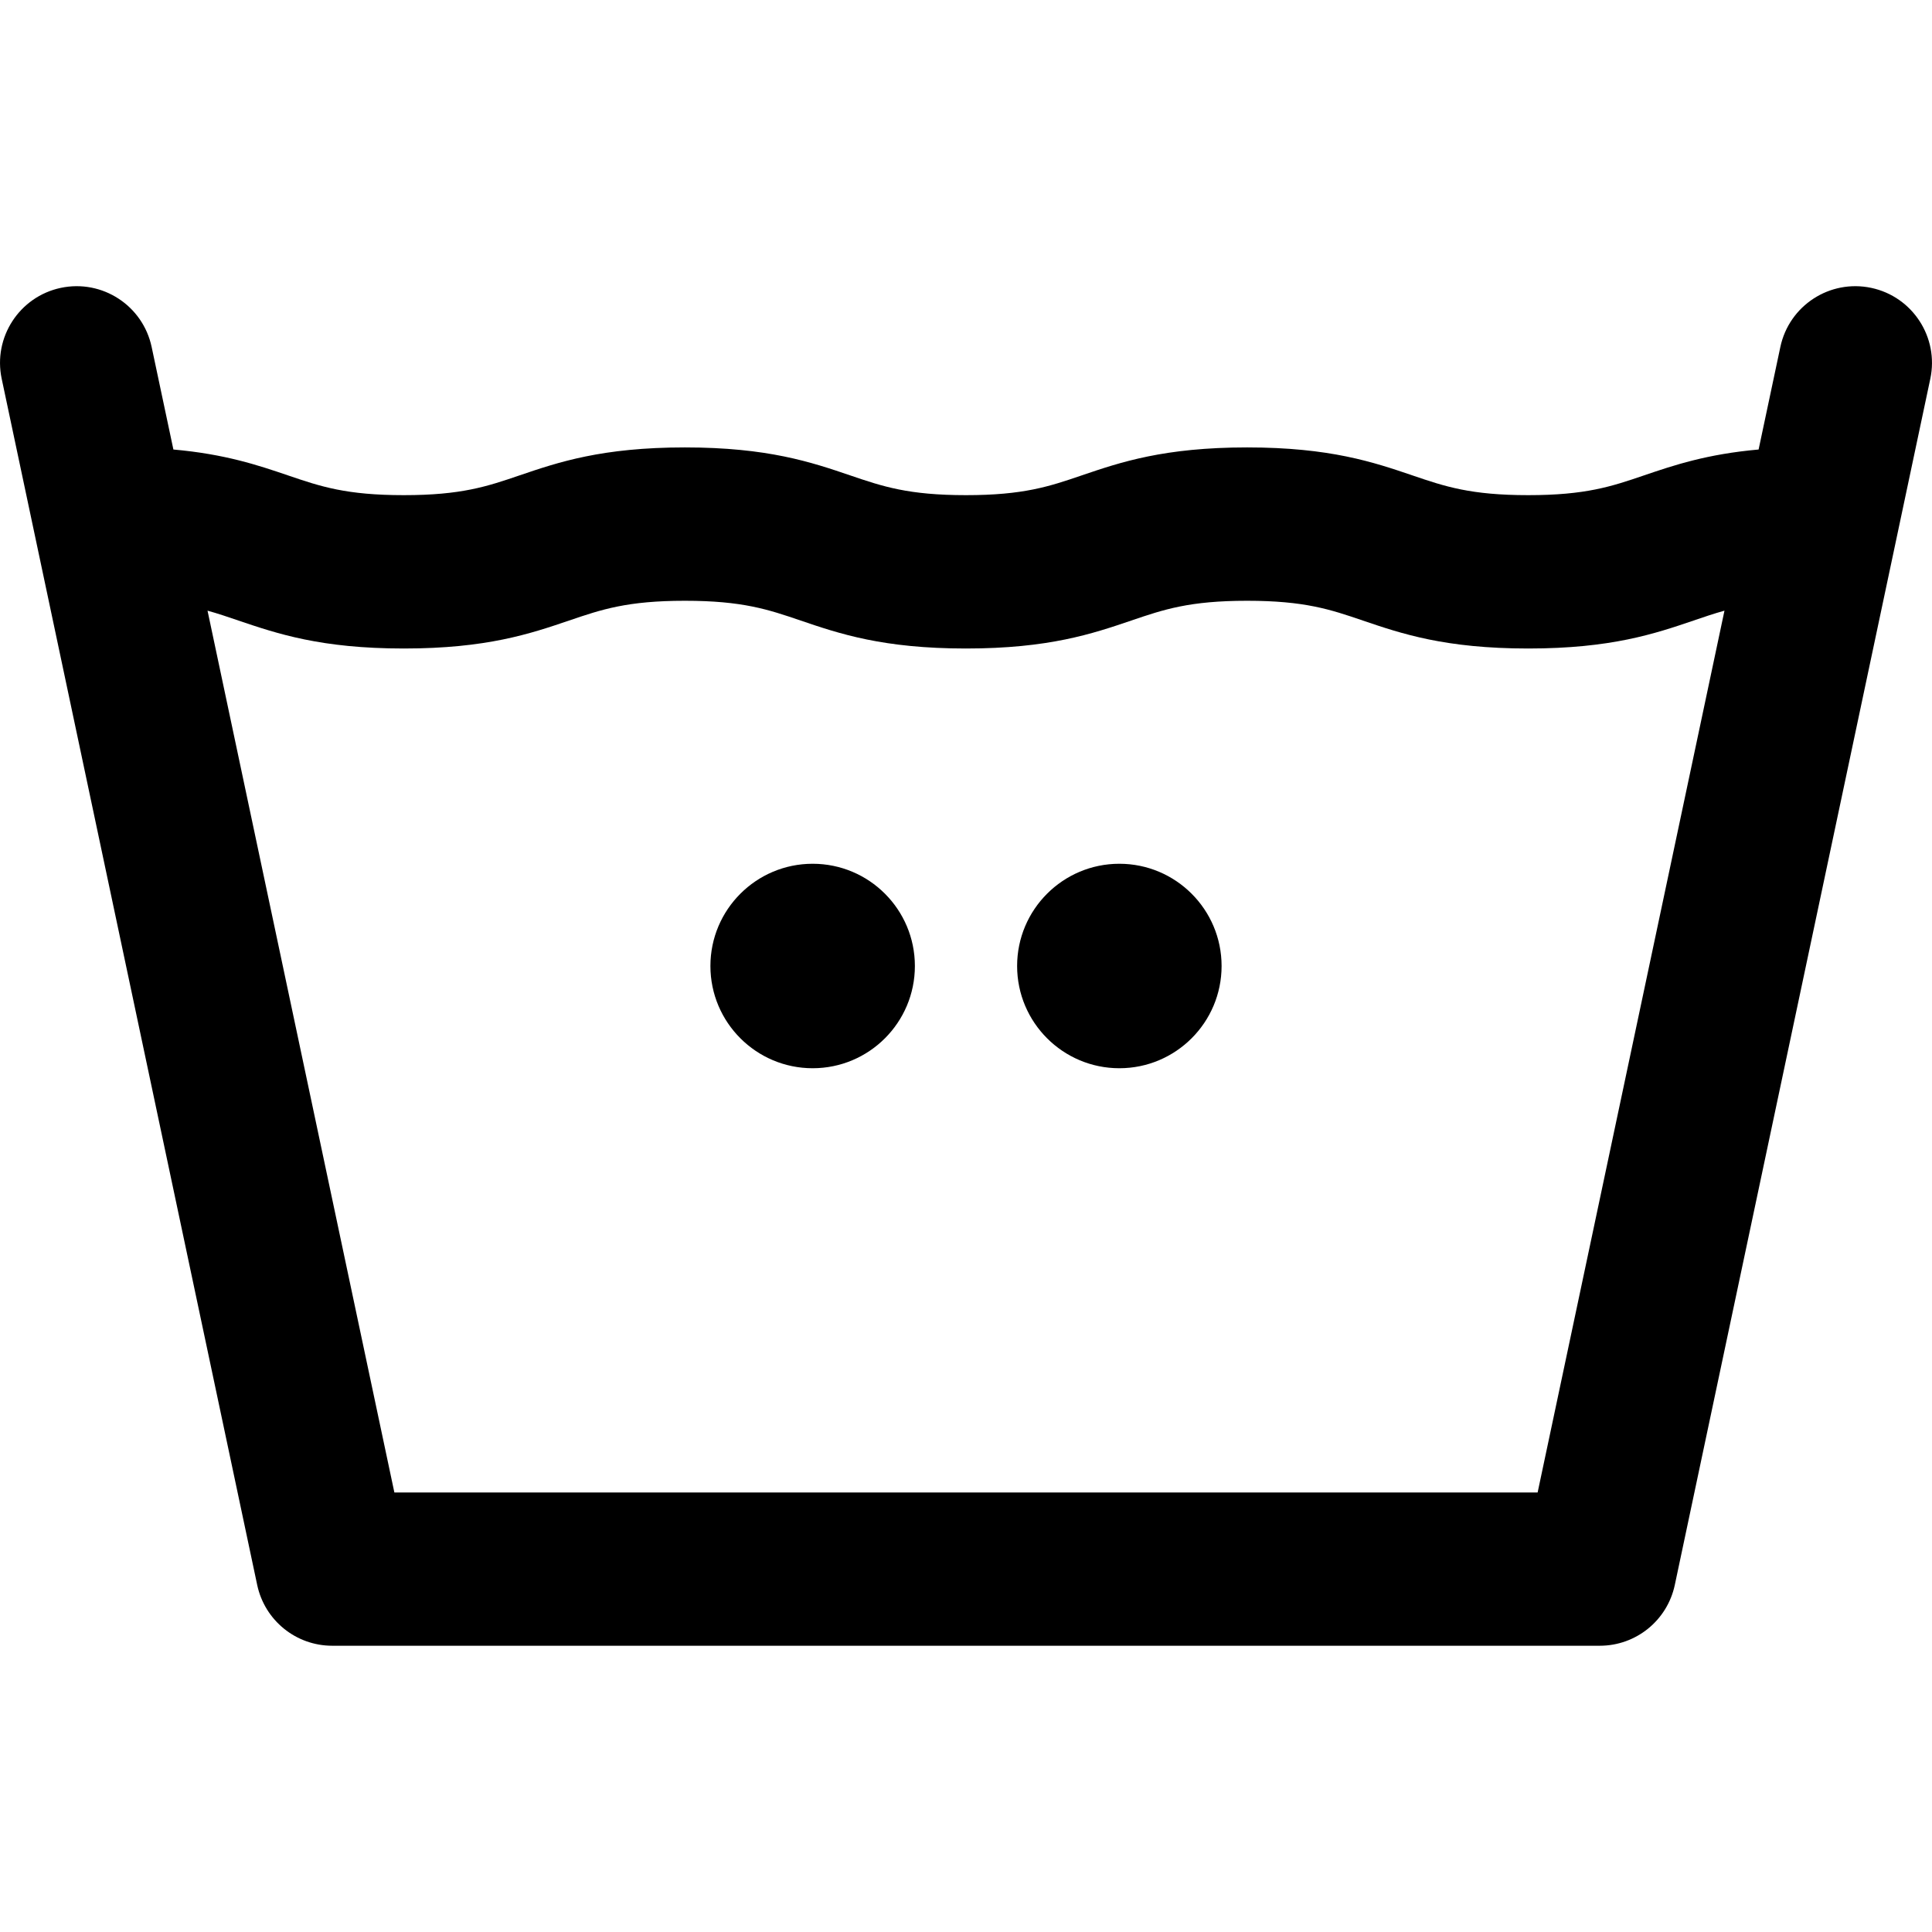    <svg
      width="24"
      height="24"
      viewBox="0 0 24 24"
      fill="none"
      xmlns="http://www.w3.org/2000/svg"
    >
      <path
        d="M23.245 3.576C22.73 3.467 22.225 3.796 22.116 4.311L21.846 5.584C21.204 5.641 20.794 5.779 20.424 5.905C20.019 6.043 19.7 6.151 18.984 6.151C18.268 6.151 17.949 6.043 17.544 5.905C17.065 5.742 16.522 5.558 15.492 5.558C14.461 5.558 13.918 5.742 13.439 5.905C13.035 6.043 12.715 6.151 12 6.151C11.284 6.151 10.965 6.043 10.56 5.905C10.081 5.742 9.538 5.558 8.508 5.558C7.477 5.558 6.934 5.742 6.455 5.905C6.051 6.043 5.731 6.151 5.016 6.151C4.3 6.151 3.981 6.043 3.576 5.905C3.206 5.779 2.796 5.641 2.154 5.584L1.884 4.311C1.775 3.796 1.27 3.467 0.755 3.576C0.241 3.685 -0.088 4.191 0.021 4.705L3.195 19.689C3.289 20.13 3.677 20.444 4.127 20.444H19.873C20.323 20.444 20.711 20.13 20.805 19.689L23.979 4.705C24.088 4.191 23.759 3.685 23.245 3.576ZM19.101 18.54H4.899L2.578 7.586C2.709 7.622 2.831 7.664 2.963 7.709C3.442 7.871 3.985 8.056 5.016 8.056C6.046 8.056 6.589 7.872 7.068 7.709C7.473 7.571 7.792 7.463 8.508 7.463C9.223 7.463 9.543 7.571 9.947 7.709C10.426 7.872 10.969 8.056 11.999 8.056C13.03 8.056 13.573 7.872 14.052 7.709C14.457 7.571 14.776 7.463 15.492 7.463C16.207 7.463 16.527 7.571 16.931 7.709C17.41 7.872 17.953 8.056 18.984 8.056C20.015 8.056 20.558 7.872 21.037 7.709C21.169 7.664 21.291 7.622 21.422 7.586L19.101 18.54Z"
        fill="black"
      />
      <path
        d="M10.095 13.27C10.797 13.27 11.365 12.701 11.365 12C11.365 11.299 10.797 10.73 10.095 10.73C9.394 10.73 8.825 11.299 8.825 12C8.825 12.701 9.394 13.27 10.095 13.27Z"
        fill="black"
      />
      <path
        d="M13.905 13.27C14.606 13.27 15.175 12.701 15.175 12C15.175 11.299 14.606 10.73 13.905 10.73C13.204 10.73 12.635 11.299 12.635 12C12.635 12.701 13.204 13.27 13.905 13.27Z"
        fill="black"
      />
    </svg>